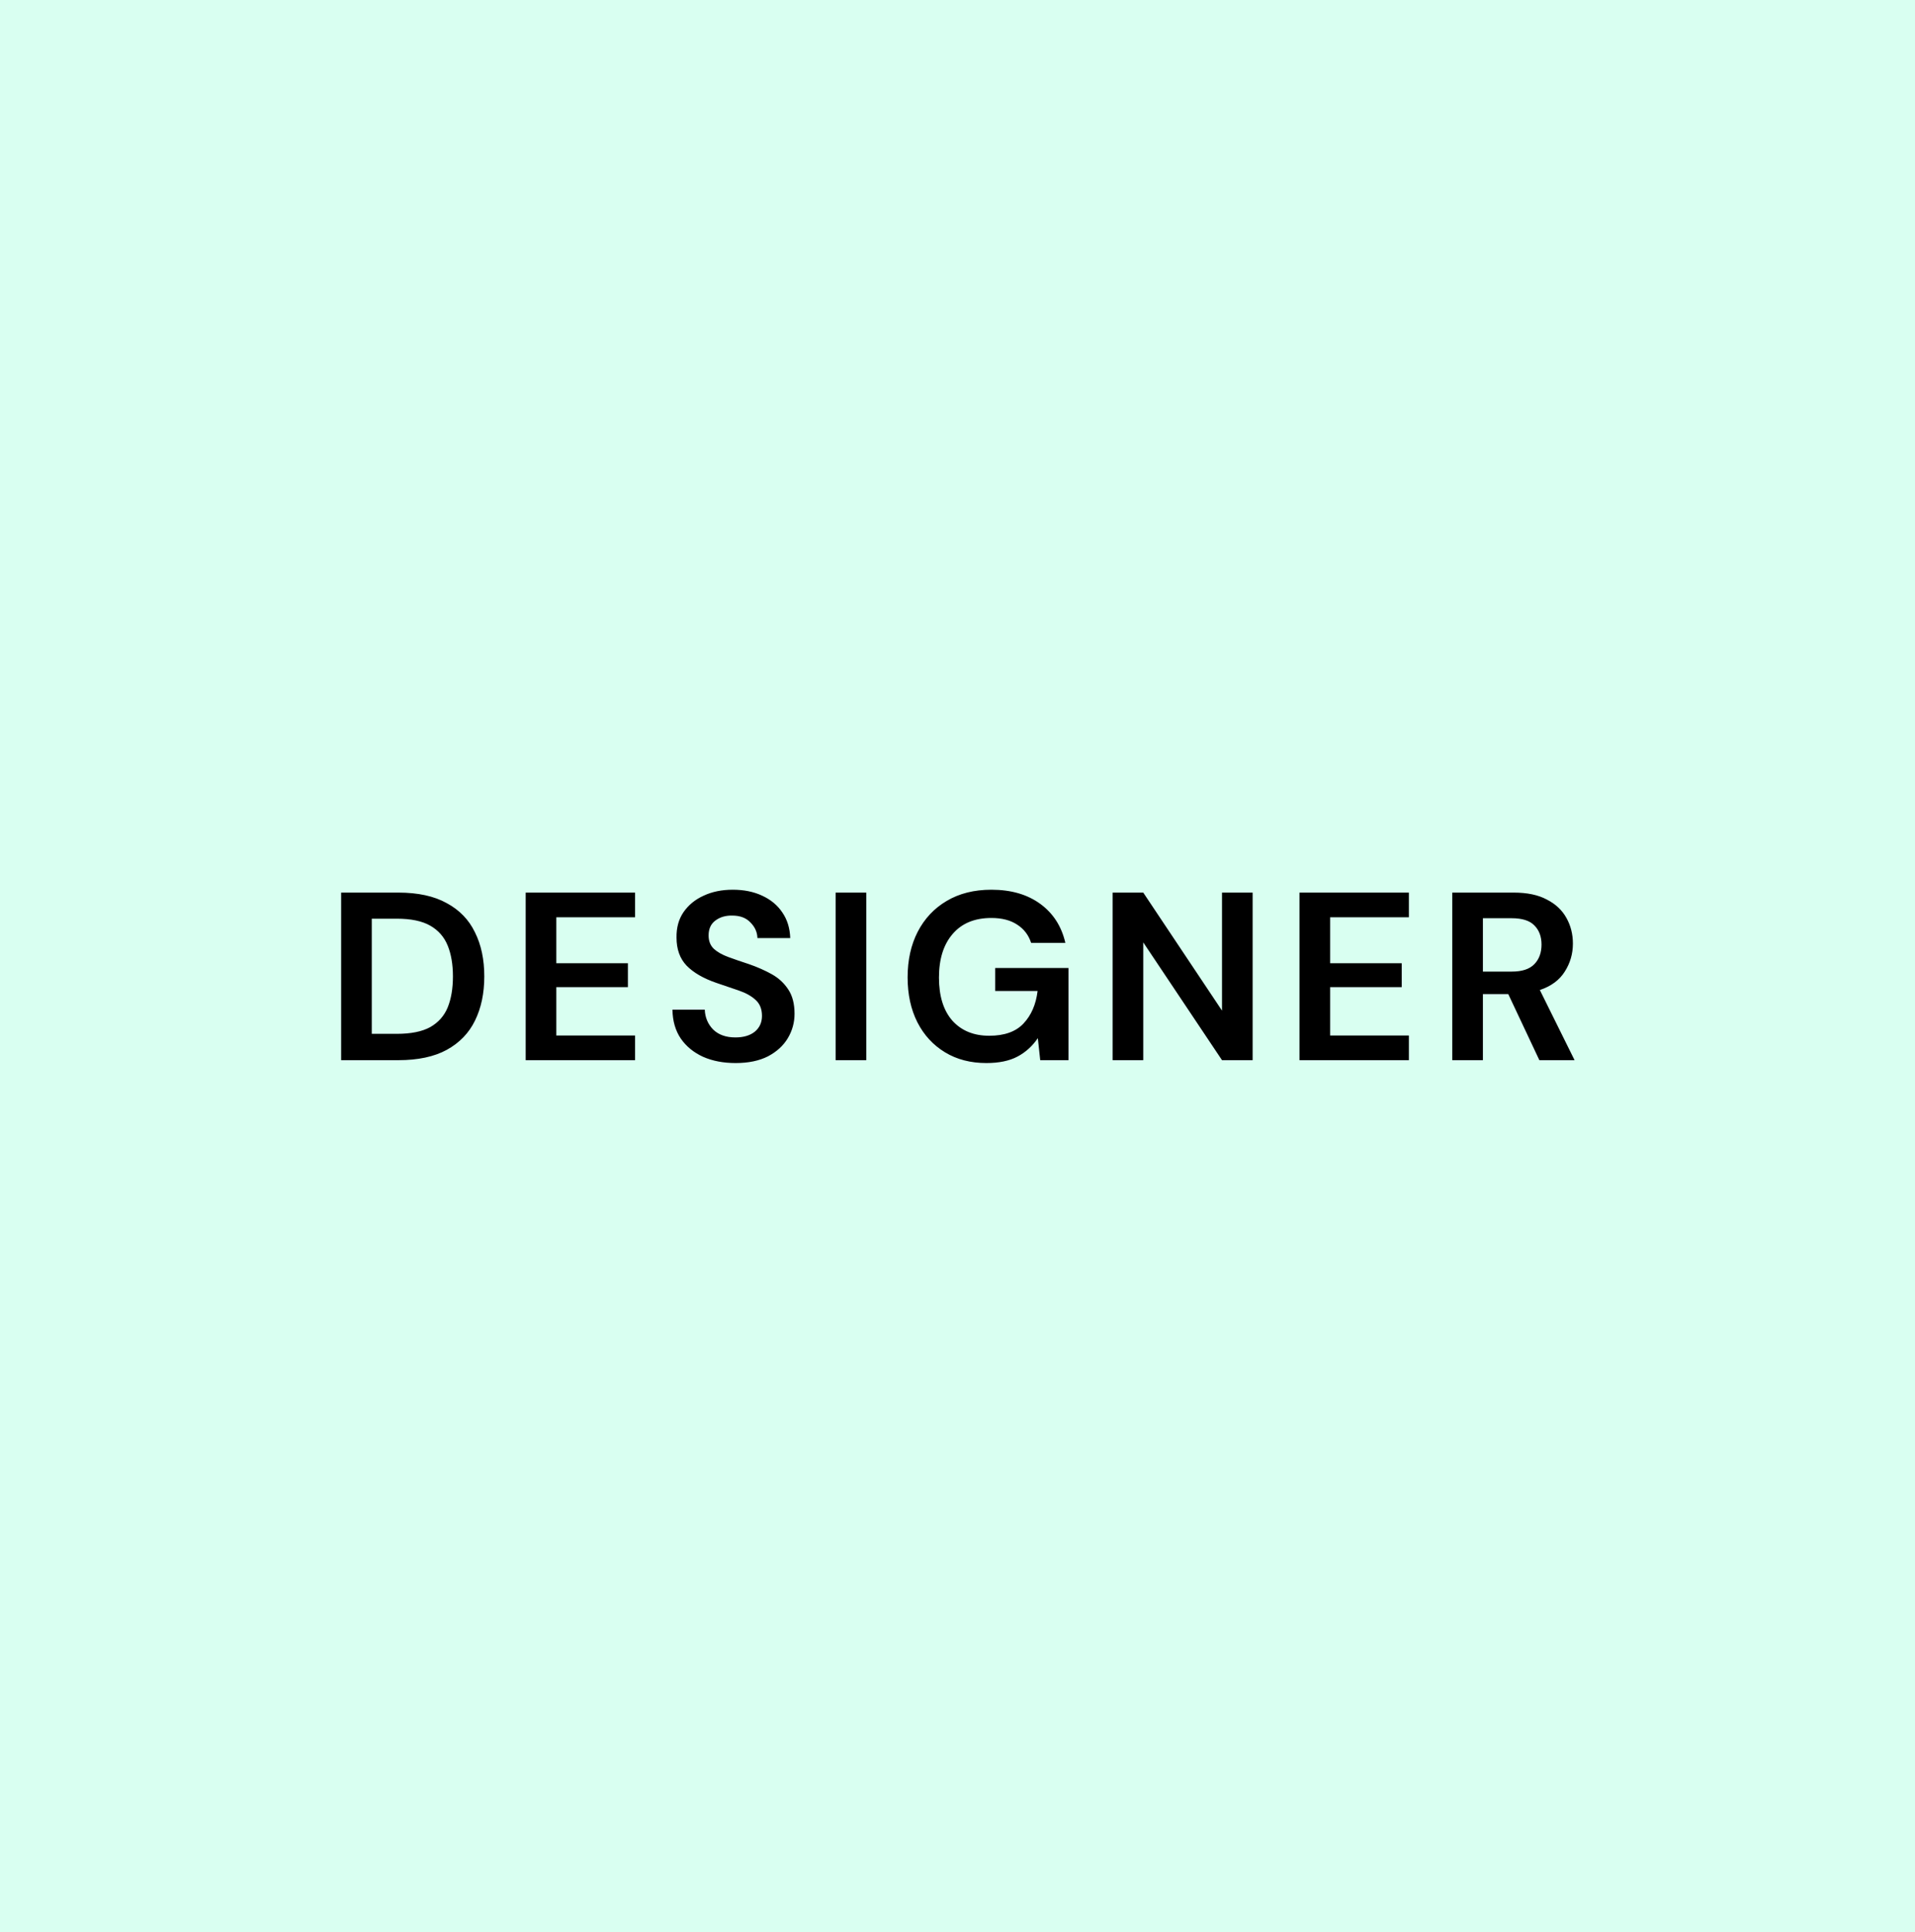 <svg xmlns="http://www.w3.org/2000/svg" width="112" height="113" viewBox="0 0 112 113" fill="none"><rect width="112" height="113" fill="#D9FFF1"></rect><path d="M19.952 62V52.2H23.298C24.446 52.2 25.389 52.405 26.126 52.816C26.873 53.217 27.423 53.787 27.778 54.524C28.142 55.252 28.324 56.111 28.324 57.1C28.324 58.089 28.142 58.953 27.778 59.69C27.423 60.418 26.873 60.987 26.126 61.398C25.389 61.799 24.446 62 23.298 62H19.952ZM21.744 60.46H23.214C24.035 60.46 24.684 60.329 25.16 60.068C25.636 59.797 25.977 59.415 26.182 58.92C26.387 58.416 26.49 57.809 26.49 57.1C26.49 56.4 26.387 55.798 26.182 55.294C25.977 54.79 25.636 54.403 25.16 54.132C24.684 53.861 24.035 53.726 23.214 53.726H21.744V60.46ZM30.745 62V52.2H37.143V53.642H32.537V56.33H36.723V57.73H32.537V60.558H37.143V62H30.745ZM43.025 62.168C42.306 62.168 41.672 62.047 41.121 61.804C40.57 61.552 40.136 61.197 39.819 60.74C39.502 60.273 39.338 59.709 39.329 59.046H41.219C41.237 59.503 41.401 59.891 41.709 60.208C42.026 60.516 42.46 60.67 43.011 60.67C43.487 60.67 43.865 60.558 44.145 60.334C44.425 60.101 44.565 59.793 44.565 59.41C44.565 59.009 44.439 58.696 44.187 58.472C43.944 58.248 43.617 58.066 43.207 57.926C42.796 57.786 42.358 57.637 41.891 57.478C41.135 57.217 40.556 56.881 40.155 56.47C39.763 56.059 39.567 55.513 39.567 54.832C39.557 54.253 39.693 53.759 39.973 53.348C40.262 52.928 40.654 52.606 41.149 52.382C41.644 52.149 42.213 52.032 42.857 52.032C43.51 52.032 44.084 52.149 44.579 52.382C45.083 52.615 45.475 52.942 45.755 53.362C46.044 53.782 46.198 54.281 46.217 54.86H44.299C44.289 54.515 44.154 54.211 43.893 53.95C43.641 53.679 43.286 53.544 42.829 53.544C42.437 53.535 42.105 53.633 41.835 53.838C41.574 54.034 41.443 54.323 41.443 54.706C41.443 55.033 41.545 55.294 41.751 55.49C41.956 55.677 42.236 55.835 42.591 55.966C42.946 56.097 43.352 56.237 43.809 56.386C44.294 56.554 44.737 56.75 45.139 56.974C45.54 57.198 45.862 57.497 46.105 57.87C46.347 58.234 46.469 58.705 46.469 59.284C46.469 59.797 46.338 60.273 46.077 60.712C45.816 61.151 45.428 61.505 44.915 61.776C44.401 62.037 43.772 62.168 43.025 62.168ZM48.872 62V52.2H50.664V62H48.872ZM57.688 62.168C56.764 62.168 55.956 61.958 55.266 61.538C54.575 61.118 54.038 60.535 53.656 59.788C53.273 59.032 53.082 58.155 53.082 57.156C53.082 56.148 53.278 55.261 53.67 54.496C54.071 53.721 54.636 53.119 55.364 52.69C56.101 52.251 56.974 52.032 57.982 52.032C59.13 52.032 60.082 52.307 60.838 52.858C61.594 53.409 62.084 54.169 62.308 55.14H60.306C60.157 54.683 59.886 54.328 59.494 54.076C59.102 53.815 58.598 53.684 57.982 53.684C57.002 53.684 56.246 53.997 55.714 54.622C55.182 55.238 54.916 56.087 54.916 57.17C54.916 58.253 55.177 59.093 55.7 59.69C56.232 60.278 56.95 60.572 57.856 60.572C58.742 60.572 59.41 60.334 59.858 59.858C60.315 59.373 60.59 58.738 60.684 57.954H58.206V56.61H62.49V62H60.838L60.698 60.712C60.38 61.179 59.984 61.538 59.508 61.79C59.032 62.042 58.425 62.168 57.688 62.168ZM65.072 62V52.2H66.864L71.47 59.102V52.2H73.262V62H71.47L66.864 55.112V62H65.072ZM76.002 62V52.2H82.4V53.642H77.794V56.33H81.98V57.73H77.794V60.558H82.4V62H76.002ZM84.936 62V52.2H88.534C89.317 52.2 89.962 52.335 90.466 52.606C90.979 52.867 91.362 53.227 91.614 53.684C91.865 54.132 91.992 54.631 91.992 55.182C91.992 55.779 91.833 56.325 91.516 56.82C91.207 57.315 90.722 57.674 90.059 57.898L92.09 62H90.031L88.212 58.136H86.728V62H84.936ZM86.728 56.82H88.421C89.019 56.82 89.457 56.675 89.737 56.386C90.017 56.097 90.157 55.714 90.157 55.238C90.157 54.771 90.017 54.398 89.737 54.118C89.467 53.838 89.023 53.698 88.407 53.698H86.728V56.82Z" fill="black"></path></svg>